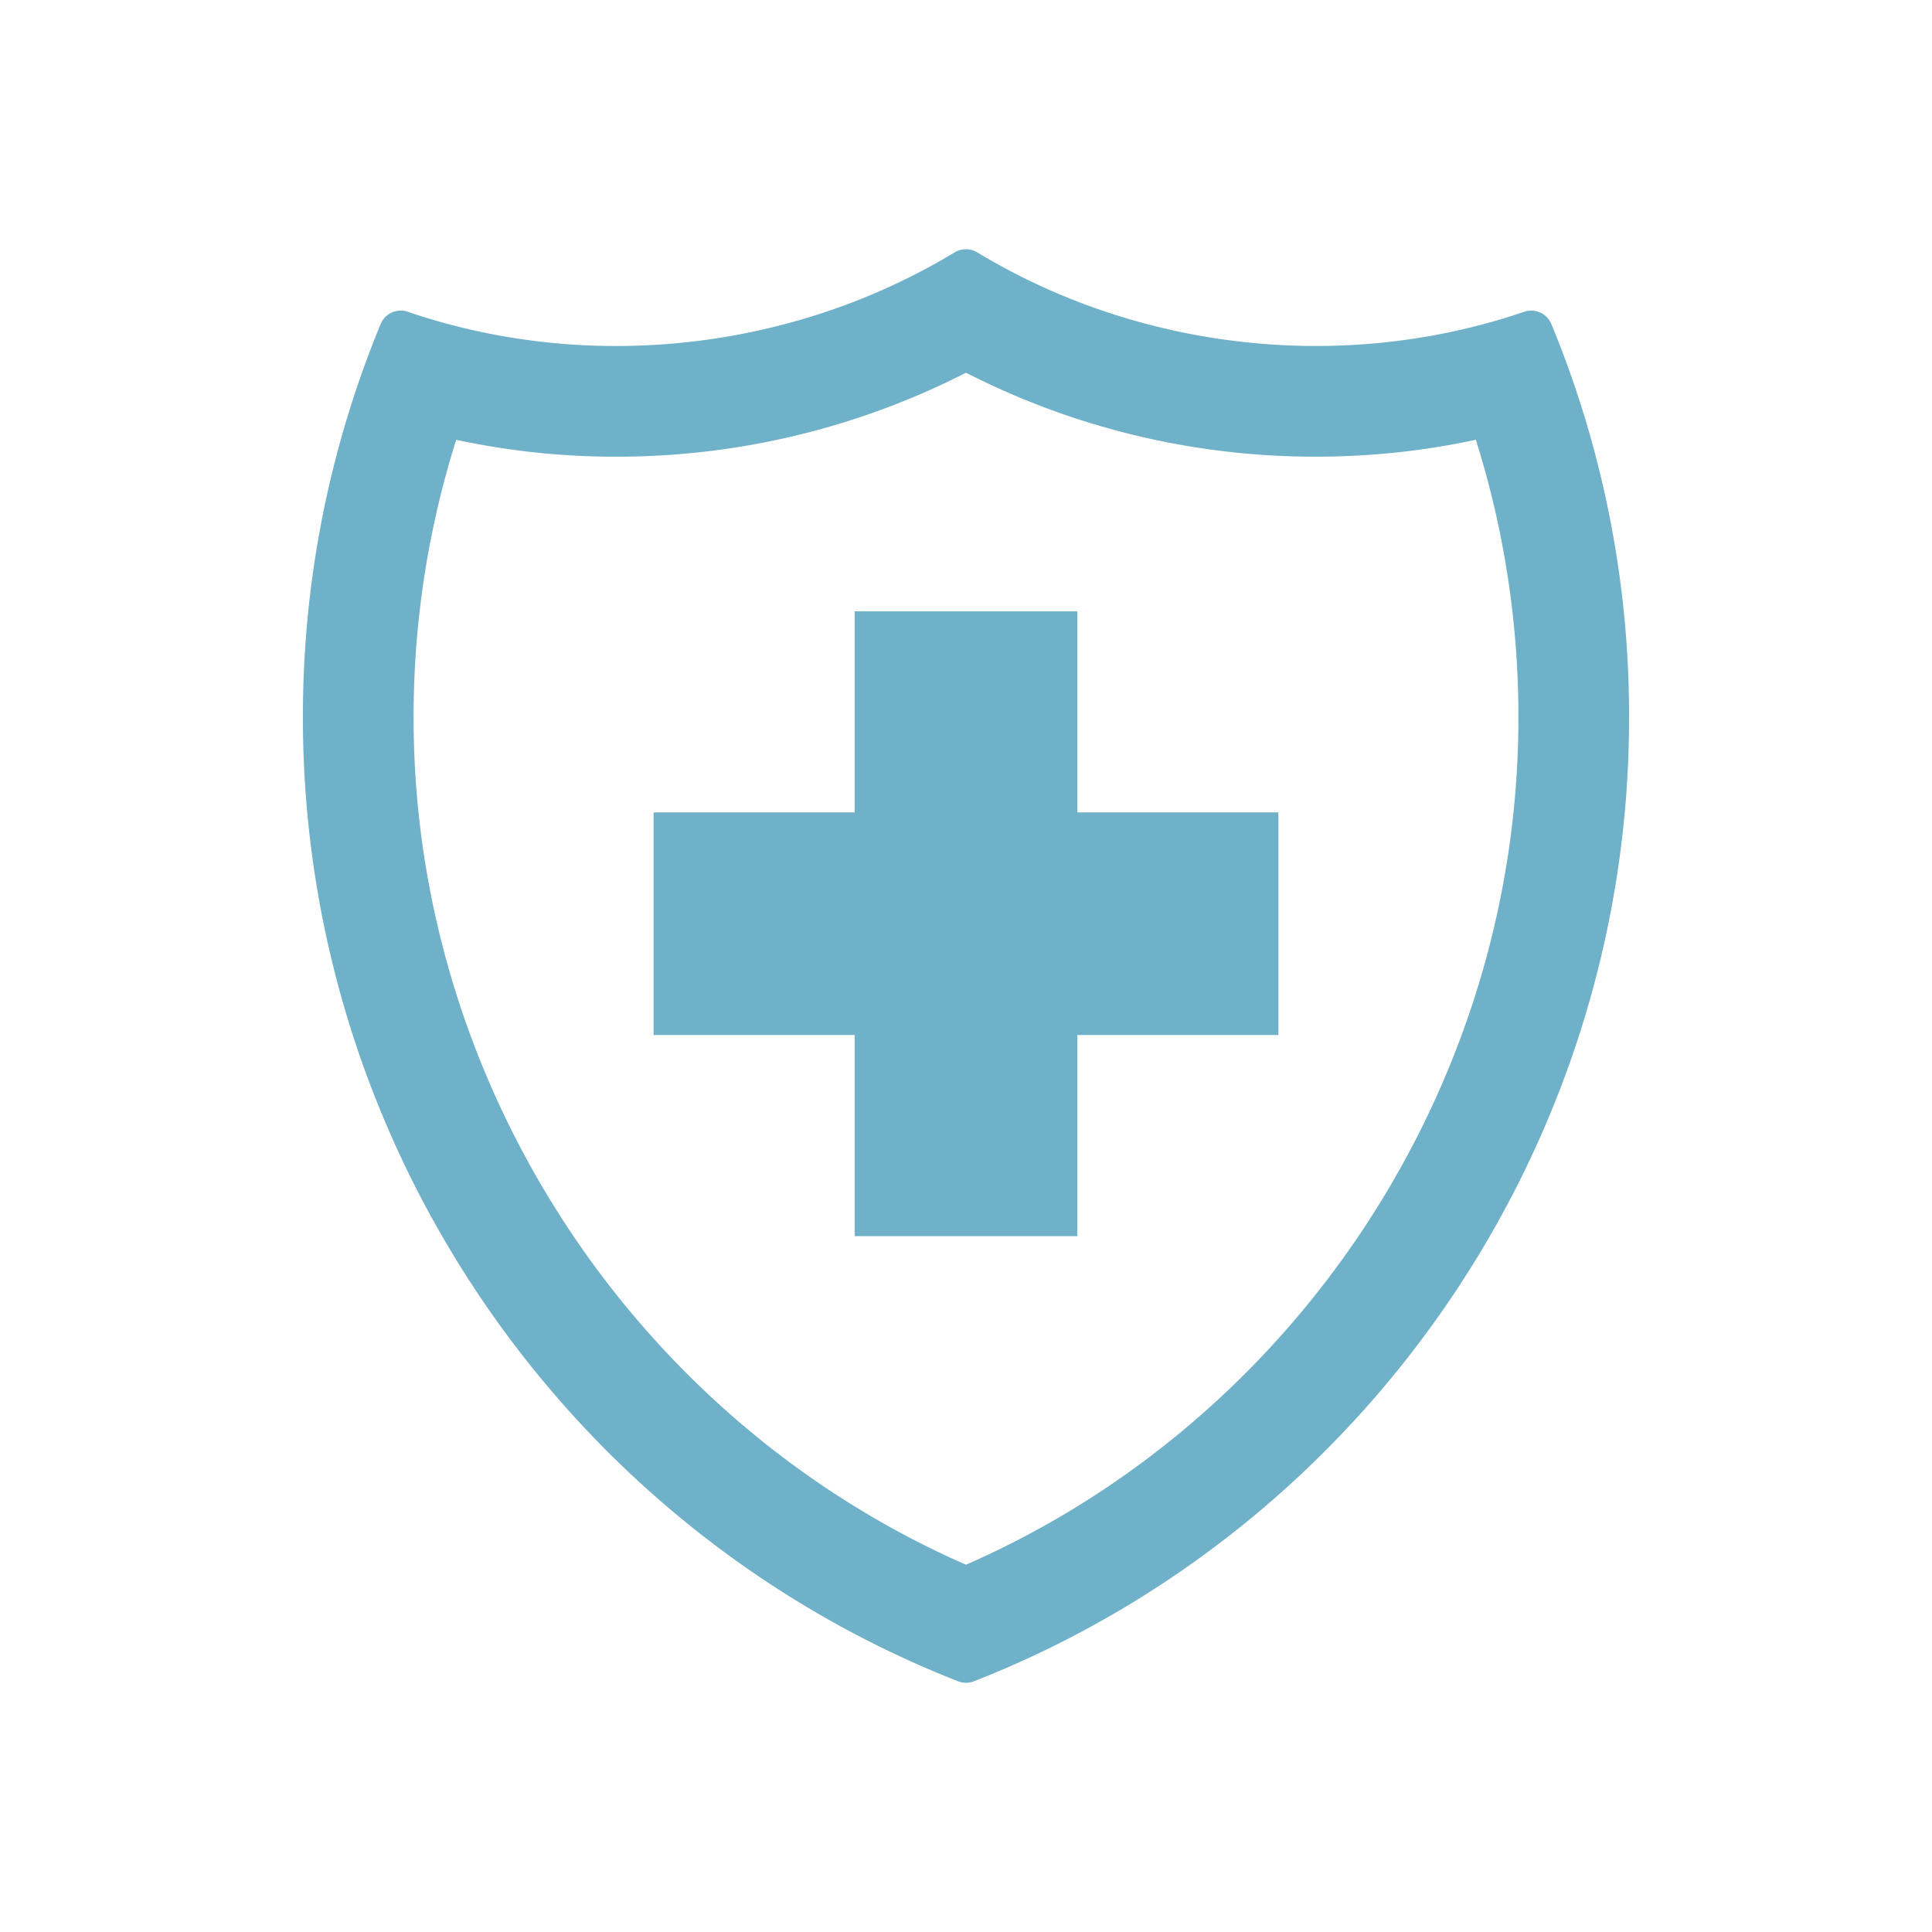 <svg id="Layer_1" data-name="Layer 1" xmlns="http://www.w3.org/2000/svg" viewBox="0 0 800 800"><defs><style>.cls-1{fill:#6fb1c8;}</style></defs><title>442065 Web - Revised COVID-19 Corporate Landing Page Icons</title><path class="cls-1" d="M642.38,134.17a9,9,0,0,0-11.24-5.07c-74.61,25.46-159,16.21-226.51-24.61a9.07,9.07,0,0,0-9.31,0c-67.41,40.76-151.66,50.13-226.47,24.61a9,9,0,0,0-11.23,5.07,425.14,425.14,0,0,0-32.19,163.11c0,176.17,108.52,335.08,271.32,398.91a9.1,9.1,0,0,0,6.54,0C566,632.36,674.57,473.44,674.57,297.28a424.65,424.65,0,0,0-32.19-163.11M400,647.92C262.57,587.71,171.26,448.66,171.26,297.28A381.22,381.22,0,0,1,188.9,182.11a313.79,313.79,0,0,0,66.16,7A317.75,317.75,0,0,0,400,154.33,317.49,317.49,0,0,0,544.93,189.1a314.75,314.75,0,0,0,66.19-7,381.11,381.11,0,0,1,17.62,115.17c0,151.38-91.32,290.45-228.73,350.64"/><polygon class="cls-1" points="529.35 336.4 446.09 336.4 446.09 253.14 353.91 253.14 353.91 336.4 270.63 336.4 270.63 428.58 353.91 428.58 353.91 511.86 446.09 511.86 446.09 428.58 529.35 428.58 529.35 336.4"/></svg>